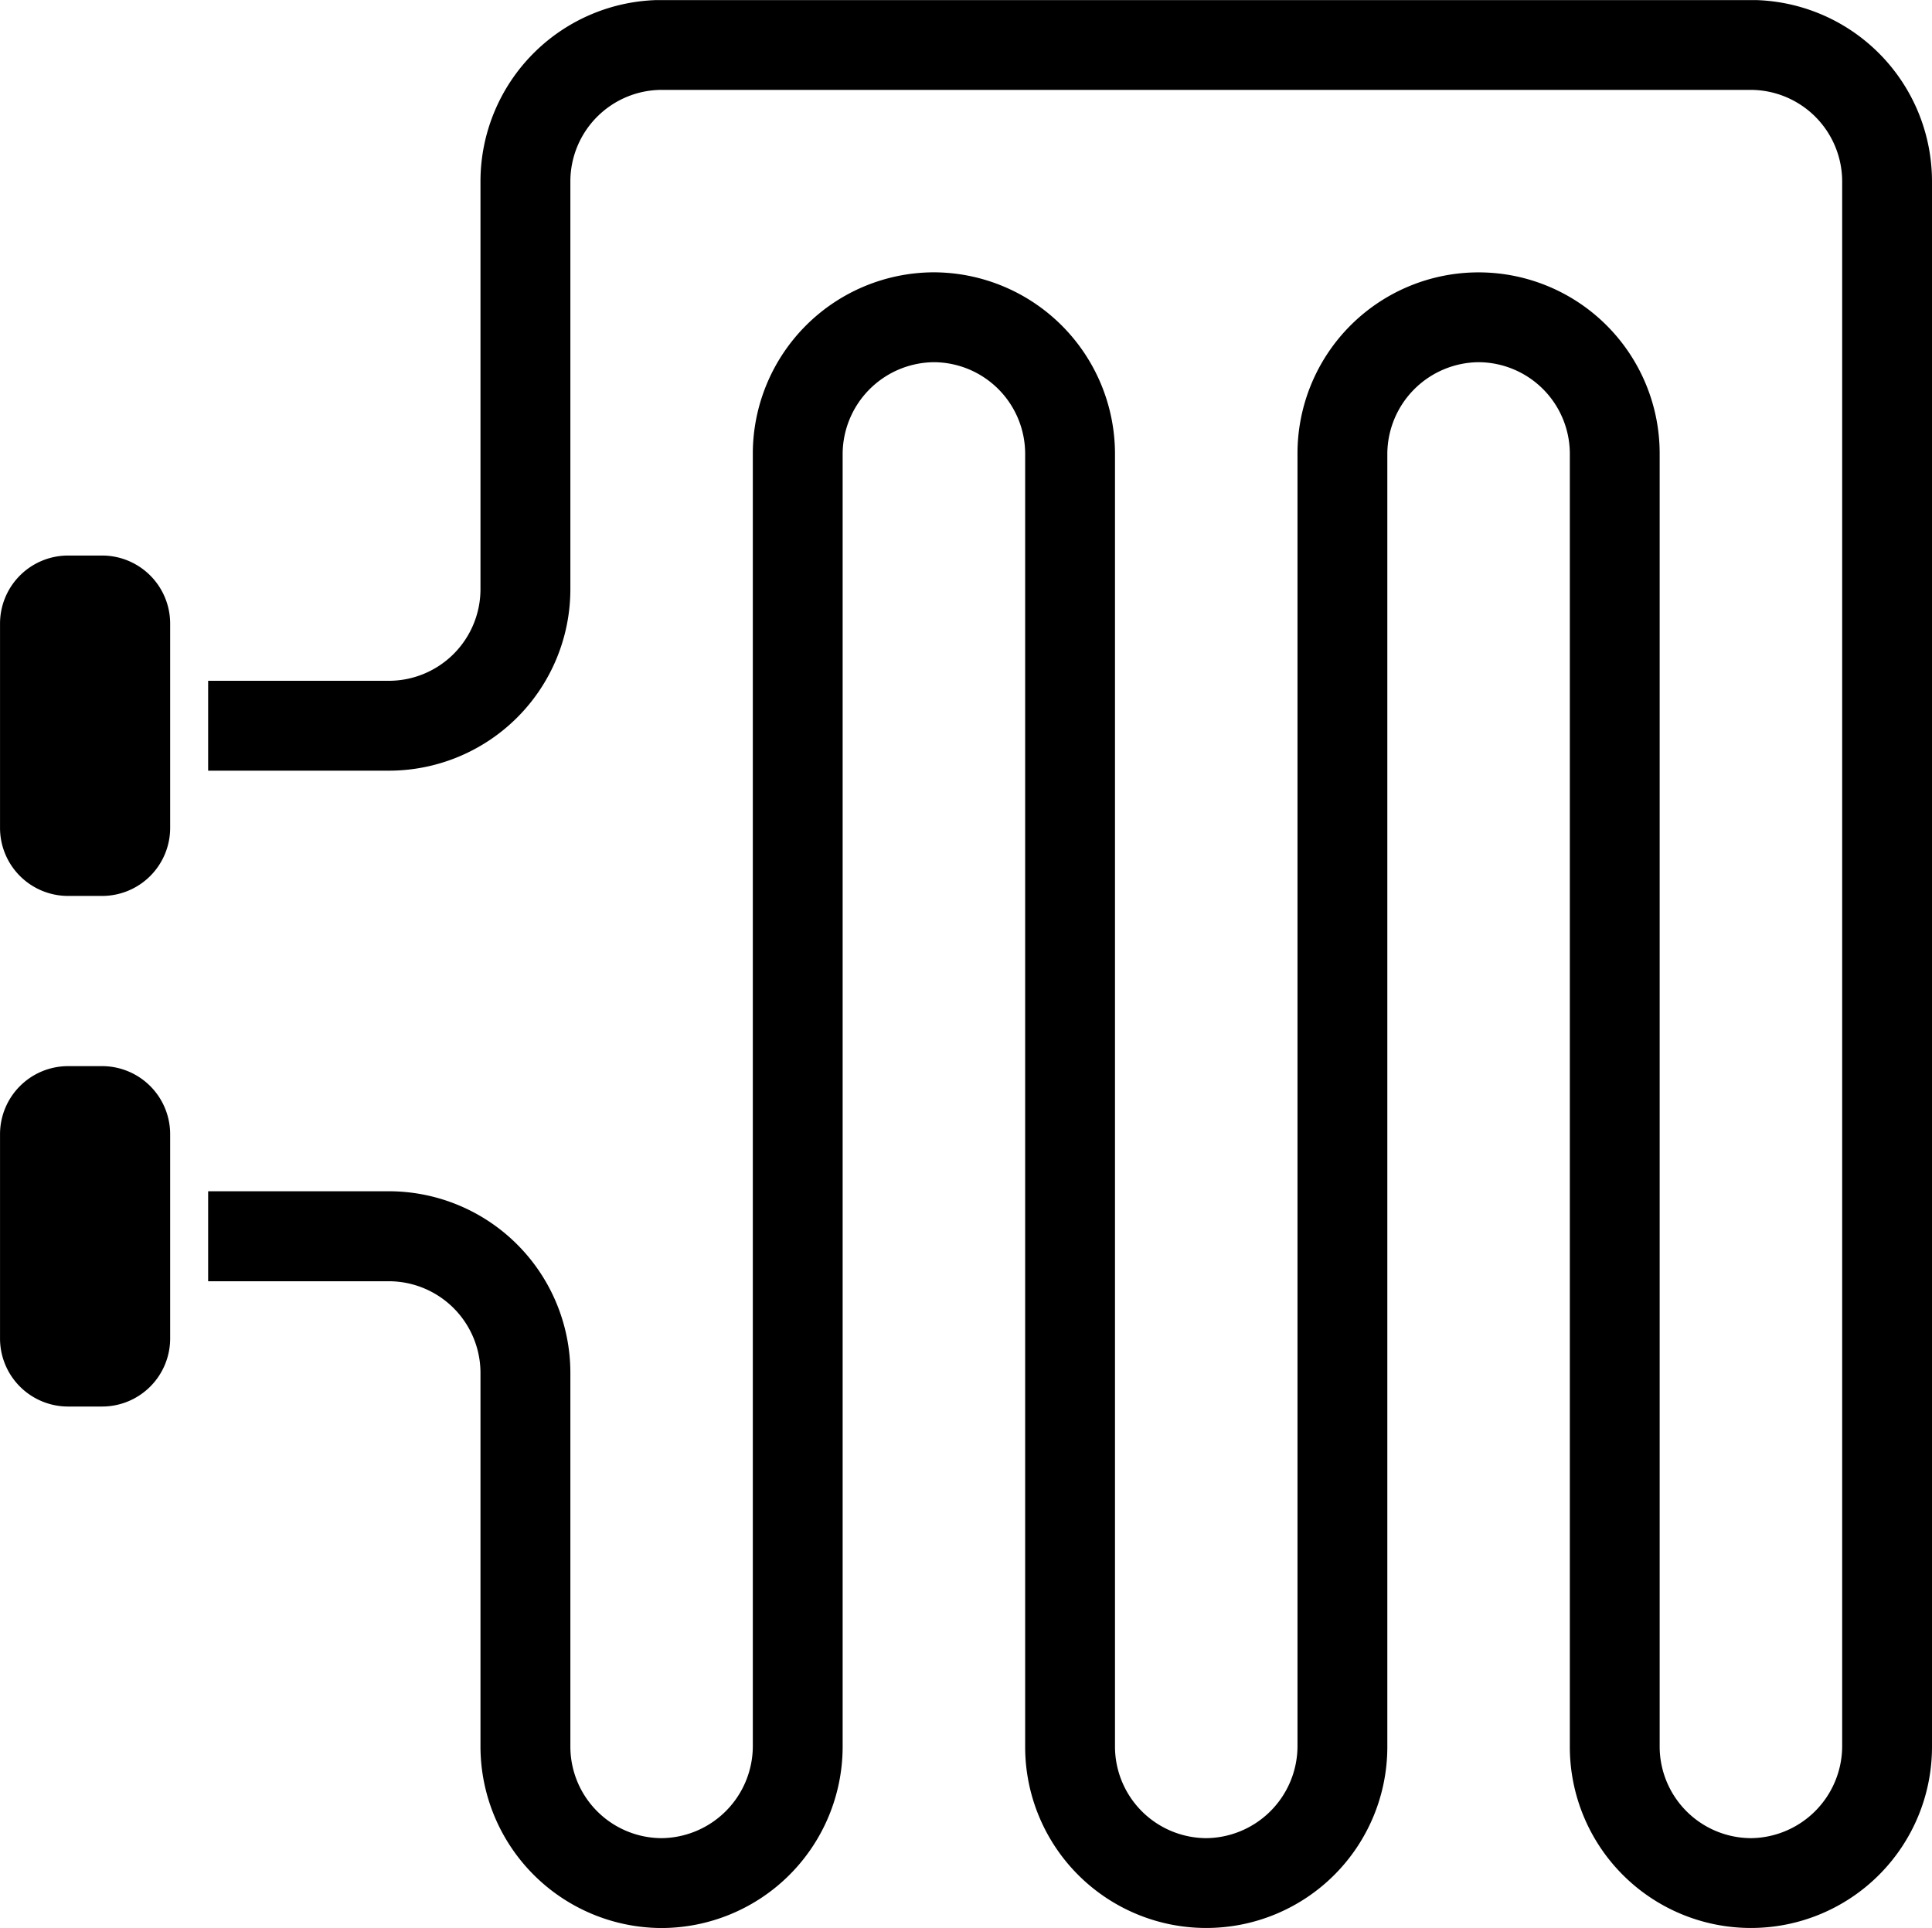<svg xmlns="http://www.w3.org/2000/svg" xmlns:xlink="http://www.w3.org/1999/xlink" width="70.544" height="70.404" viewBox="0 0 70.544 70.404"><defs><style>.a{clip-path:url(#a);}</style><clipPath id="a"><path d="M0,36.278H70.544v-70.4H0Z" transform="translate(0 34.126)"/></clipPath></defs><g class="a" transform="translate(0 0)"><g transform="translate(7.6 0)"><path d="M29.027,0h0a6.627,6.627,0,0,1,6.612,6.612V63.79a6.612,6.612,0,1,1-13.224,0V16.554a3.348,3.348,0,0,0-3.33-3.328h-.008a3.365,3.365,0,0,0-3.326,3.33V63.79a6.612,6.612,0,1,1-13.224,0V16.554A3.348,3.348,0,0,0-.8,13.226H-.811a3.365,3.365,0,0,0-3.326,3.33V63.79a6.628,6.628,0,0,1-6.61,6.614,6.634,6.634,0,0,1-6.614-6.614V50.116a3.35,3.35,0,0,0-3.332-3.33h-6.612V43.5h6.612a6.632,6.632,0,0,1,6.614,6.614V63.794a3.346,3.346,0,0,0,3.328,3.328h.008A3.368,3.368,0,0,0-7.417,63.79V16.558A6.627,6.627,0,0,1-.807,9.944a6.634,6.634,0,0,1,6.614,6.612V63.794a3.349,3.349,0,0,0,3.33,3.328h.008a3.368,3.368,0,0,0,3.326-3.332V16.558a6.612,6.612,0,1,1,13.224,0V63.794a3.349,3.349,0,0,0,3.33,3.328h.008a3.368,3.368,0,0,0,3.326-3.332V6.61a3.348,3.348,0,0,0-3.332-3.328H-10.751a3.345,3.345,0,0,0-3.328,3.33V21.528a6.629,6.629,0,0,1-6.614,6.614h-6.612V24.86h6.614a3.348,3.348,0,0,0,3.33-3.33V6.614A6.627,6.627,0,0,1-10.749,0Z" transform="translate(27.305)"/></g><g transform="translate(0.001 20.286)"><path d="M3.2,1.281V8.739A2.485,2.485,0,0,1,.716,11.225H-.526A2.485,2.485,0,0,1-3.012,8.739V1.281A2.486,2.486,0,0,1-.526-1.205H.716A2.486,2.486,0,0,1,3.2,1.281" transform="translate(3.012 1.205)"/></g><g transform="translate(0.001 38.931)"><path d="M3.2,1.281V8.739A2.485,2.485,0,0,1,.716,11.225H-.526A2.485,2.485,0,0,1-3.012,8.739V1.281A2.486,2.486,0,0,1-.526-1.205H.716A2.486,2.486,0,0,1,3.2,1.281" transform="translate(3.012 1.205)"/></g></g></svg>